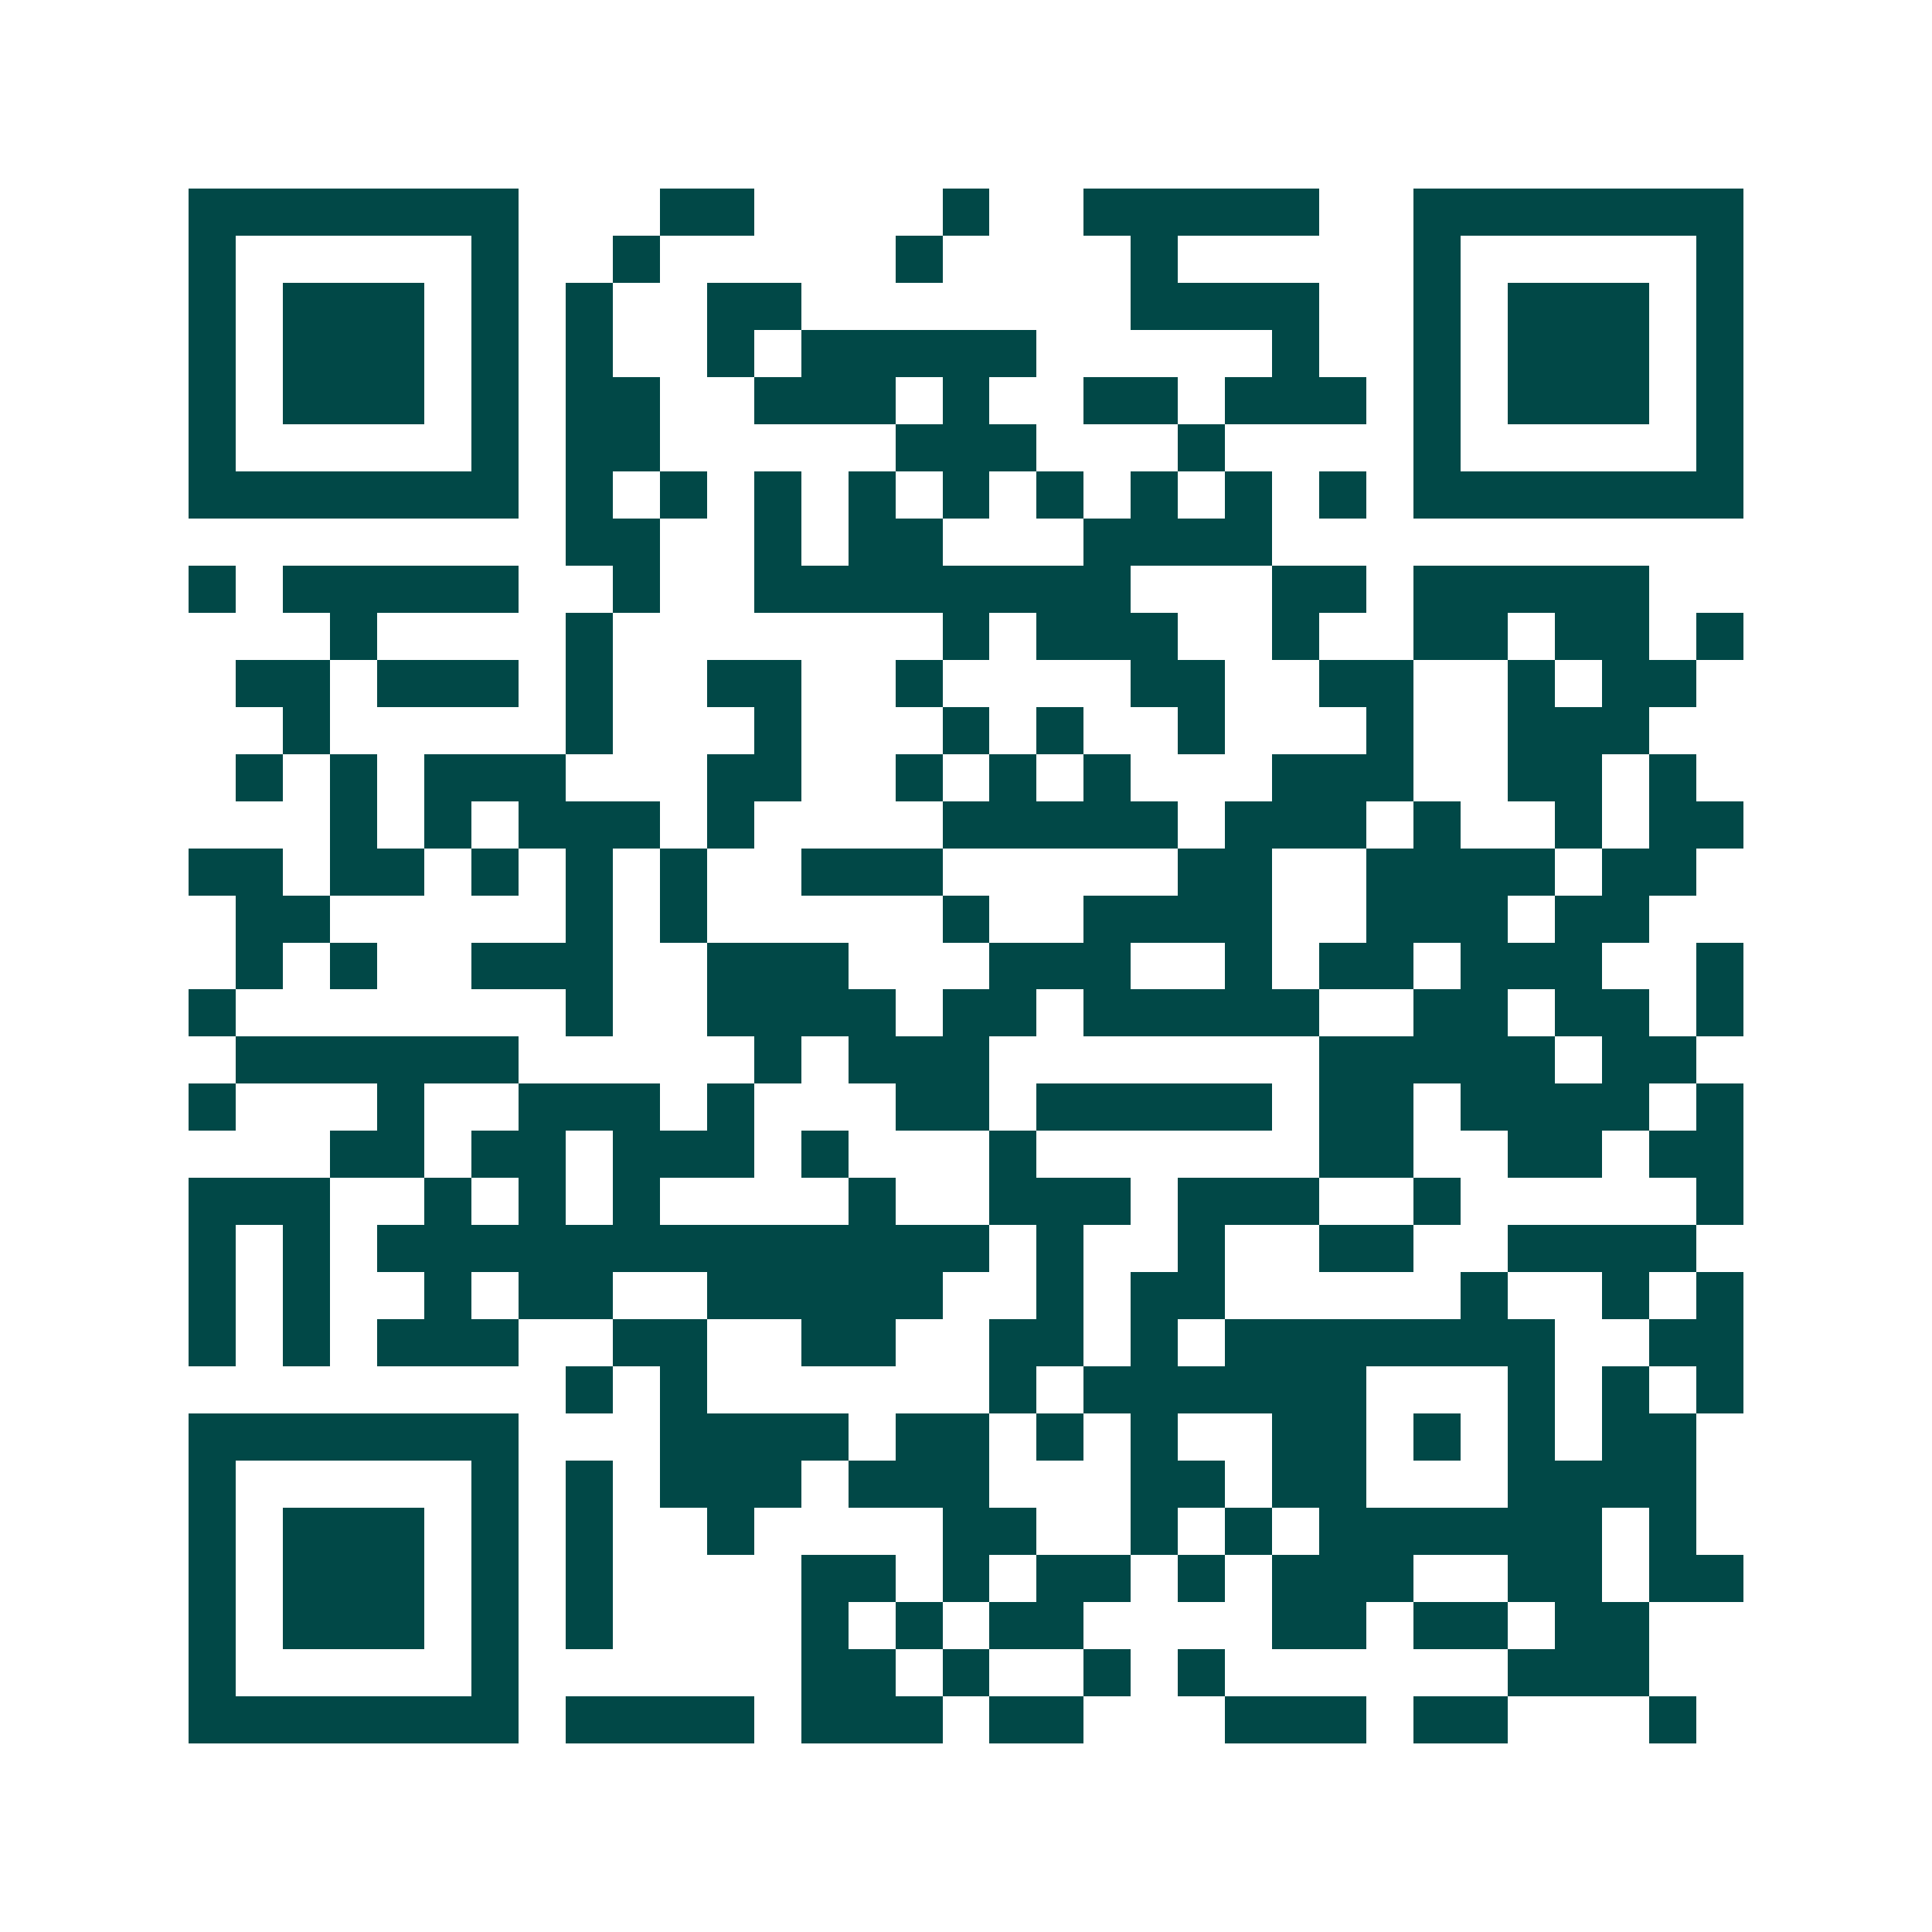 <svg xmlns="http://www.w3.org/2000/svg" width="200" height="200" viewBox="0 0 41 41" shape-rendering="crispEdges"><path fill="#ffffff" d="M0 0h41v41H0z"/><path stroke="#014847" d="M4 4.5h7m3 0h2m4 0h1m2 0h5m2 0h7M4 5.5h1m5 0h1m2 0h1m5 0h1m4 0h1m5 0h1m5 0h1M4 6.5h1m1 0h3m1 0h1m1 0h1m2 0h2m7 0h4m2 0h1m1 0h3m1 0h1M4 7.5h1m1 0h3m1 0h1m1 0h1m2 0h1m1 0h5m5 0h1m2 0h1m1 0h3m1 0h1M4 8.5h1m1 0h3m1 0h1m1 0h2m2 0h3m1 0h1m2 0h2m1 0h3m1 0h1m1 0h3m1 0h1M4 9.5h1m5 0h1m1 0h2m5 0h3m3 0h1m4 0h1m5 0h1M4 10.5h7m1 0h1m1 0h1m1 0h1m1 0h1m1 0h1m1 0h1m1 0h1m1 0h1m1 0h1m1 0h7M12 11.5h2m2 0h1m1 0h2m3 0h4M4 12.5h1m1 0h5m2 0h1m2 0h8m3 0h2m1 0h5M7 13.5h1m4 0h1m7 0h1m1 0h3m2 0h1m2 0h2m1 0h2m1 0h1M5 14.5h2m1 0h3m1 0h1m2 0h2m2 0h1m4 0h2m2 0h2m2 0h1m1 0h2M6 15.5h1m5 0h1m3 0h1m3 0h1m1 0h1m2 0h1m3 0h1m2 0h3M5 16.5h1m1 0h1m1 0h3m3 0h2m2 0h1m1 0h1m1 0h1m3 0h3m2 0h2m1 0h1M7 17.5h1m1 0h1m1 0h3m1 0h1m4 0h5m1 0h3m1 0h1m2 0h1m1 0h2M4 18.5h2m1 0h2m1 0h1m1 0h1m1 0h1m2 0h3m5 0h2m2 0h4m1 0h2M5 19.5h2m5 0h1m1 0h1m5 0h1m2 0h4m2 0h3m1 0h2M5 20.5h1m1 0h1m2 0h3m2 0h3m3 0h3m2 0h1m1 0h2m1 0h3m2 0h1M4 21.5h1m7 0h1m2 0h4m1 0h2m1 0h5m2 0h2m1 0h2m1 0h1M5 22.5h6m5 0h1m1 0h3m7 0h5m1 0h2M4 23.5h1m3 0h1m2 0h3m1 0h1m3 0h2m1 0h5m1 0h2m1 0h4m1 0h1M7 24.5h2m1 0h2m1 0h3m1 0h1m3 0h1m6 0h2m2 0h2m1 0h2M4 25.5h3m2 0h1m1 0h1m1 0h1m4 0h1m2 0h3m1 0h3m2 0h1m5 0h1M4 26.5h1m1 0h1m1 0h13m1 0h1m2 0h1m2 0h2m2 0h4M4 27.5h1m1 0h1m2 0h1m1 0h2m2 0h5m2 0h1m1 0h2m5 0h1m2 0h1m1 0h1M4 28.5h1m1 0h1m1 0h3m2 0h2m2 0h2m2 0h2m1 0h1m1 0h7m2 0h2M12 29.5h1m1 0h1m6 0h1m1 0h6m3 0h1m1 0h1m1 0h1M4 30.5h7m3 0h4m1 0h2m1 0h1m1 0h1m2 0h2m1 0h1m1 0h1m1 0h2M4 31.5h1m5 0h1m1 0h1m1 0h3m1 0h3m3 0h2m1 0h2m3 0h4M4 32.5h1m1 0h3m1 0h1m1 0h1m2 0h1m4 0h2m2 0h1m1 0h1m1 0h6m1 0h1M4 33.5h1m1 0h3m1 0h1m1 0h1m4 0h2m1 0h1m1 0h2m1 0h1m1 0h3m2 0h2m1 0h2M4 34.5h1m1 0h3m1 0h1m1 0h1m4 0h1m1 0h1m1 0h2m4 0h2m1 0h2m1 0h2M4 35.5h1m5 0h1m6 0h2m1 0h1m2 0h1m1 0h1m6 0h3M4 36.5h7m1 0h4m1 0h3m1 0h2m3 0h3m1 0h2m3 0h1"/></svg>
